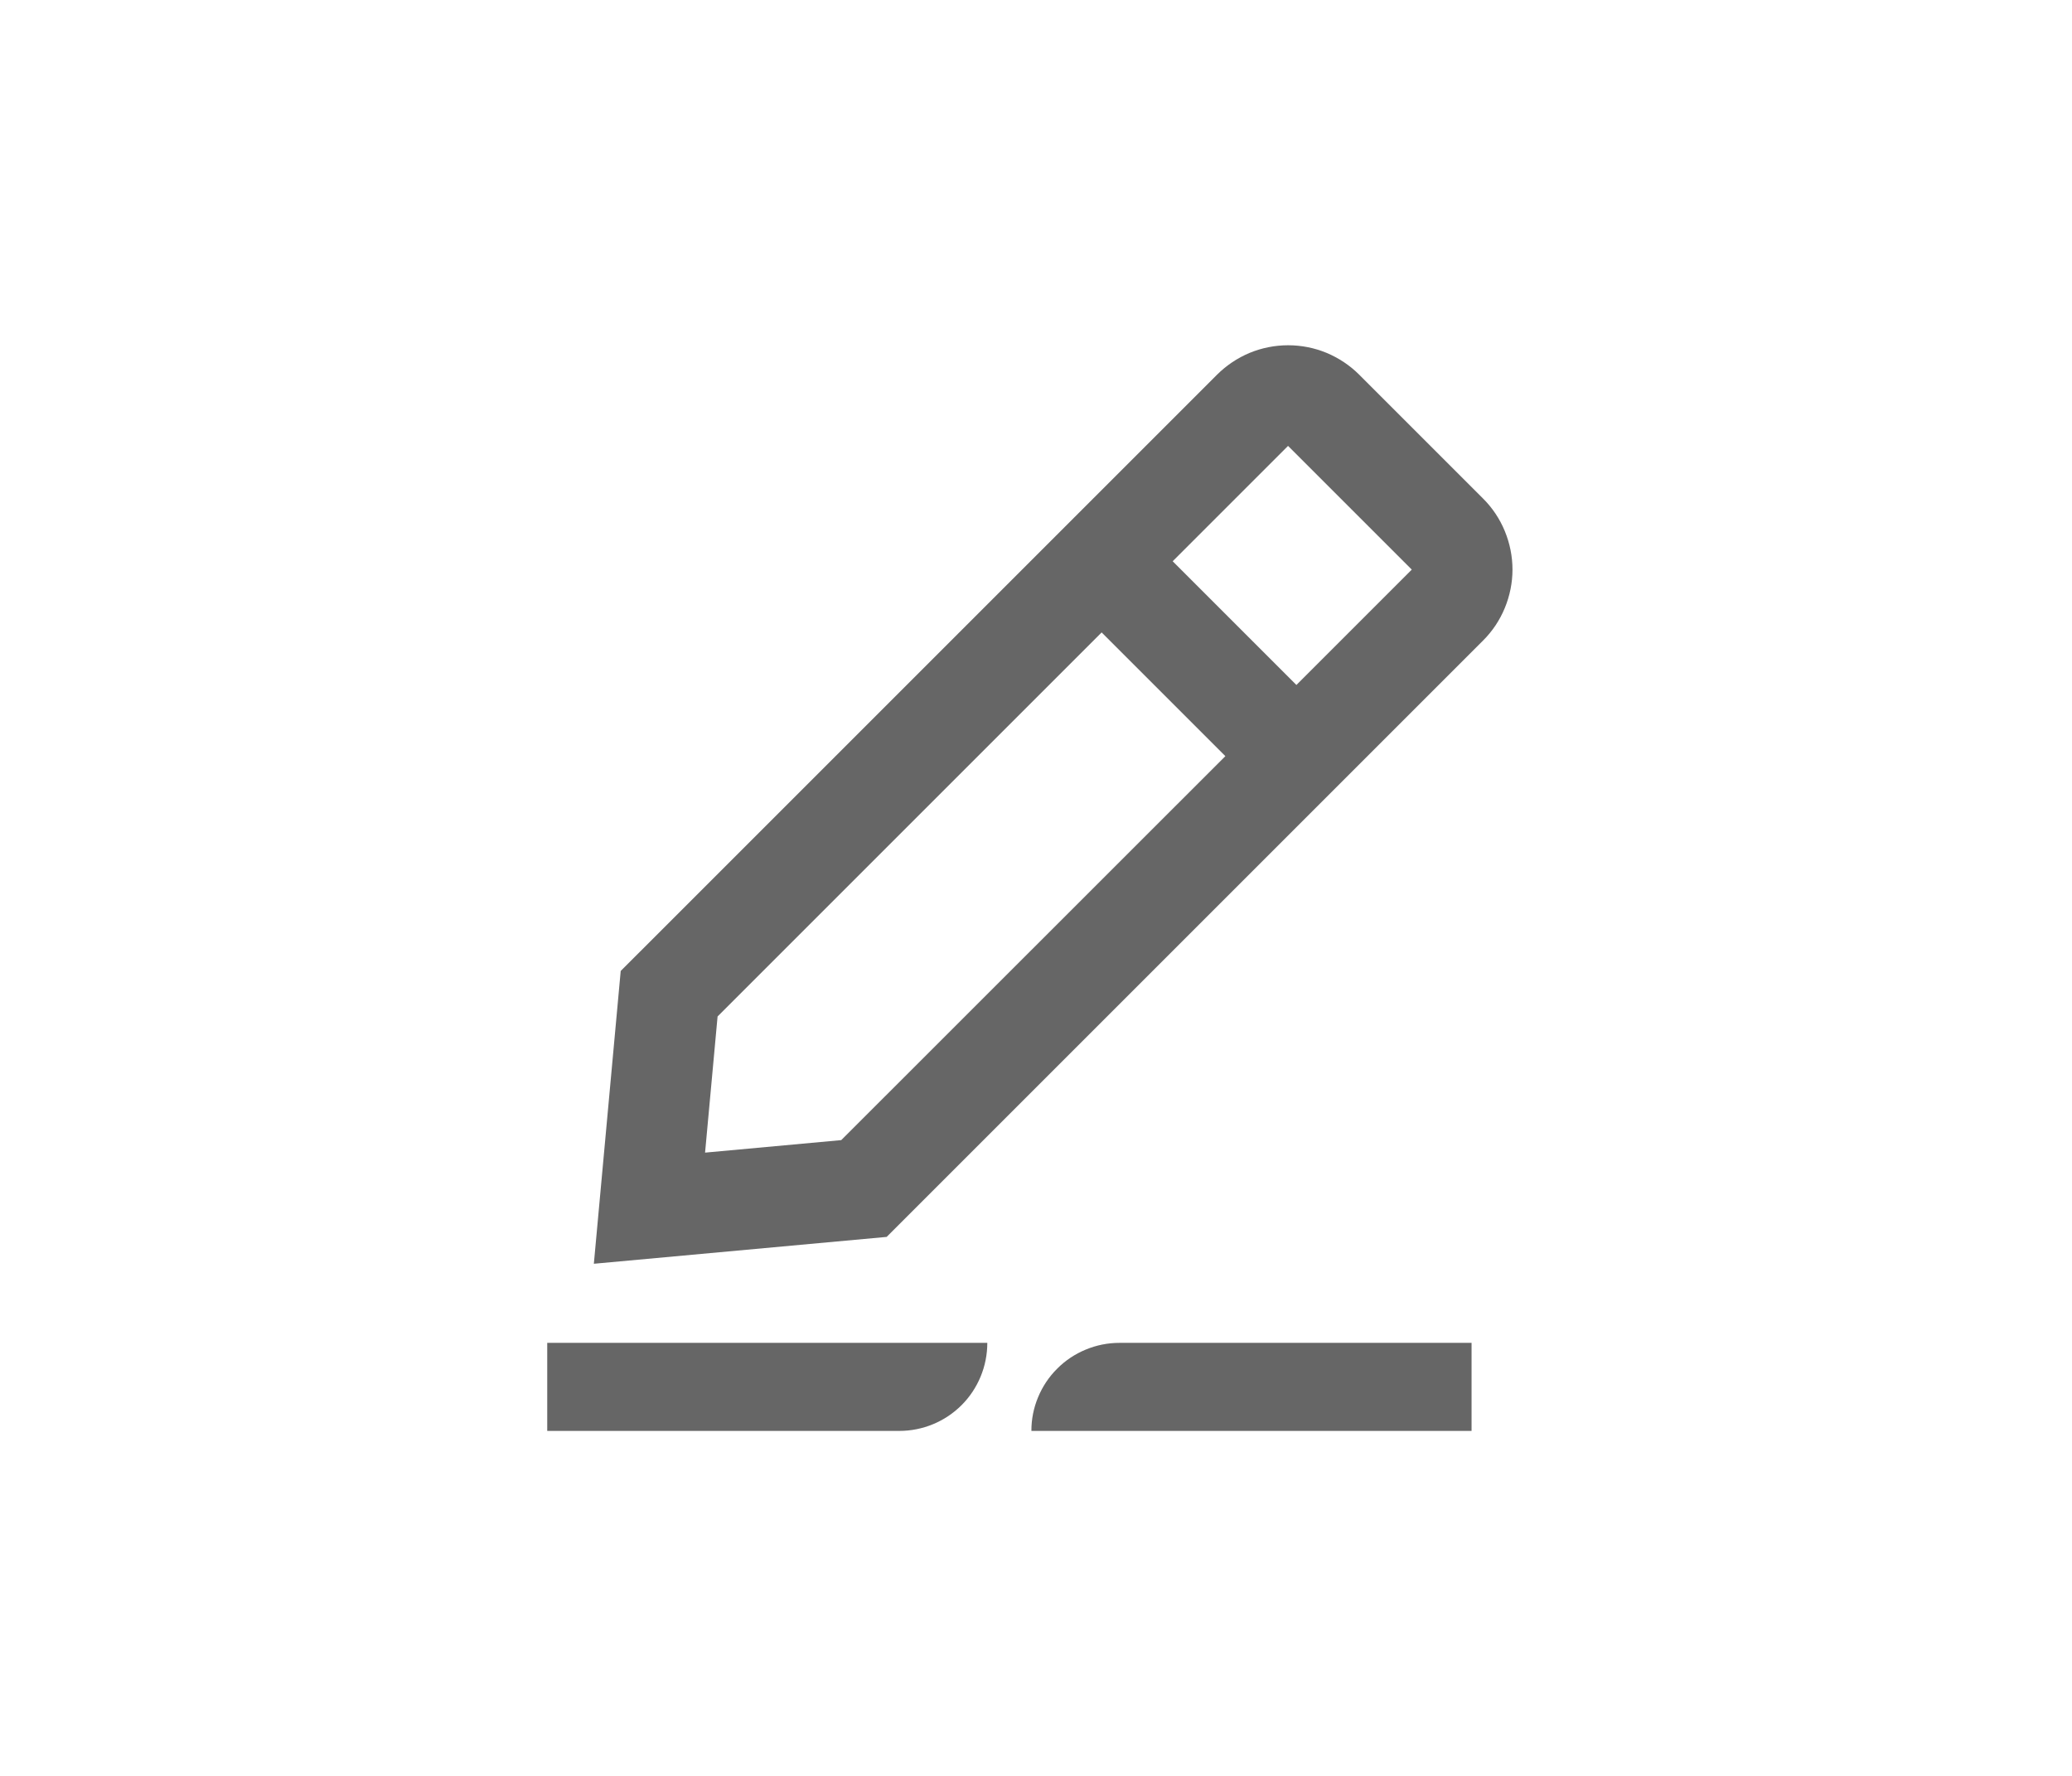 <svg width="28" height="24" viewBox="0 0 28 24" fill="none" xmlns="http://www.w3.org/2000/svg">
<g id="&#231;&#187;&#132; 29073">
<g id="&#231;&#187;&#132; 29070">
<path id="&#232;&#183;&#175;&#229;&#190;&#132; 29829" fill-rule="evenodd" clip-rule="evenodd" d="M20.04 6.736L18.368 5.064C18.242 4.938 18.092 4.838 17.927 4.769C17.763 4.701 17.586 4.666 17.407 4.666C17.229 4.666 17.052 4.701 16.887 4.769C16.722 4.838 16.573 4.938 16.446 5.064L8.388 13.122L8.025 17.079L11.982 16.716L20.04 8.658C20.167 8.532 20.267 8.382 20.335 8.217C20.403 8.052 20.439 7.876 20.439 7.697C20.439 7.519 20.403 7.342 20.335 7.177C20.267 7.012 20.167 6.862 20.04 6.736ZM11.368 15.408L9.528 15.577L9.697 13.737L14.887 8.547L16.559 10.219L11.368 15.408ZM17.519 9.257L15.847 7.585L17.406 6.026L19.078 7.698L17.519 9.257Z" fill="#666666"/>
<path id="&#232;&#183;&#175;&#229;&#190;&#132; 29830" fill-rule="evenodd" clip-rule="evenodd" d="M7.395 19.338H12.152C12.468 19.338 12.771 19.213 12.994 18.99C13.217 18.767 13.342 18.464 13.342 18.148H7.395V19.338Z" fill="#666666"/>
<path id="&#232;&#183;&#175;&#229;&#190;&#132; 29831" fill-rule="evenodd" clip-rule="evenodd" d="M13.938 19.338H19.886V18.148H15.127C14.971 18.148 14.816 18.179 14.672 18.239C14.527 18.299 14.396 18.386 14.286 18.497C14.175 18.607 14.088 18.738 14.028 18.883C13.968 19.027 13.937 19.182 13.938 19.338Z" fill="#666666"/>
</g>
</g>
</svg>

